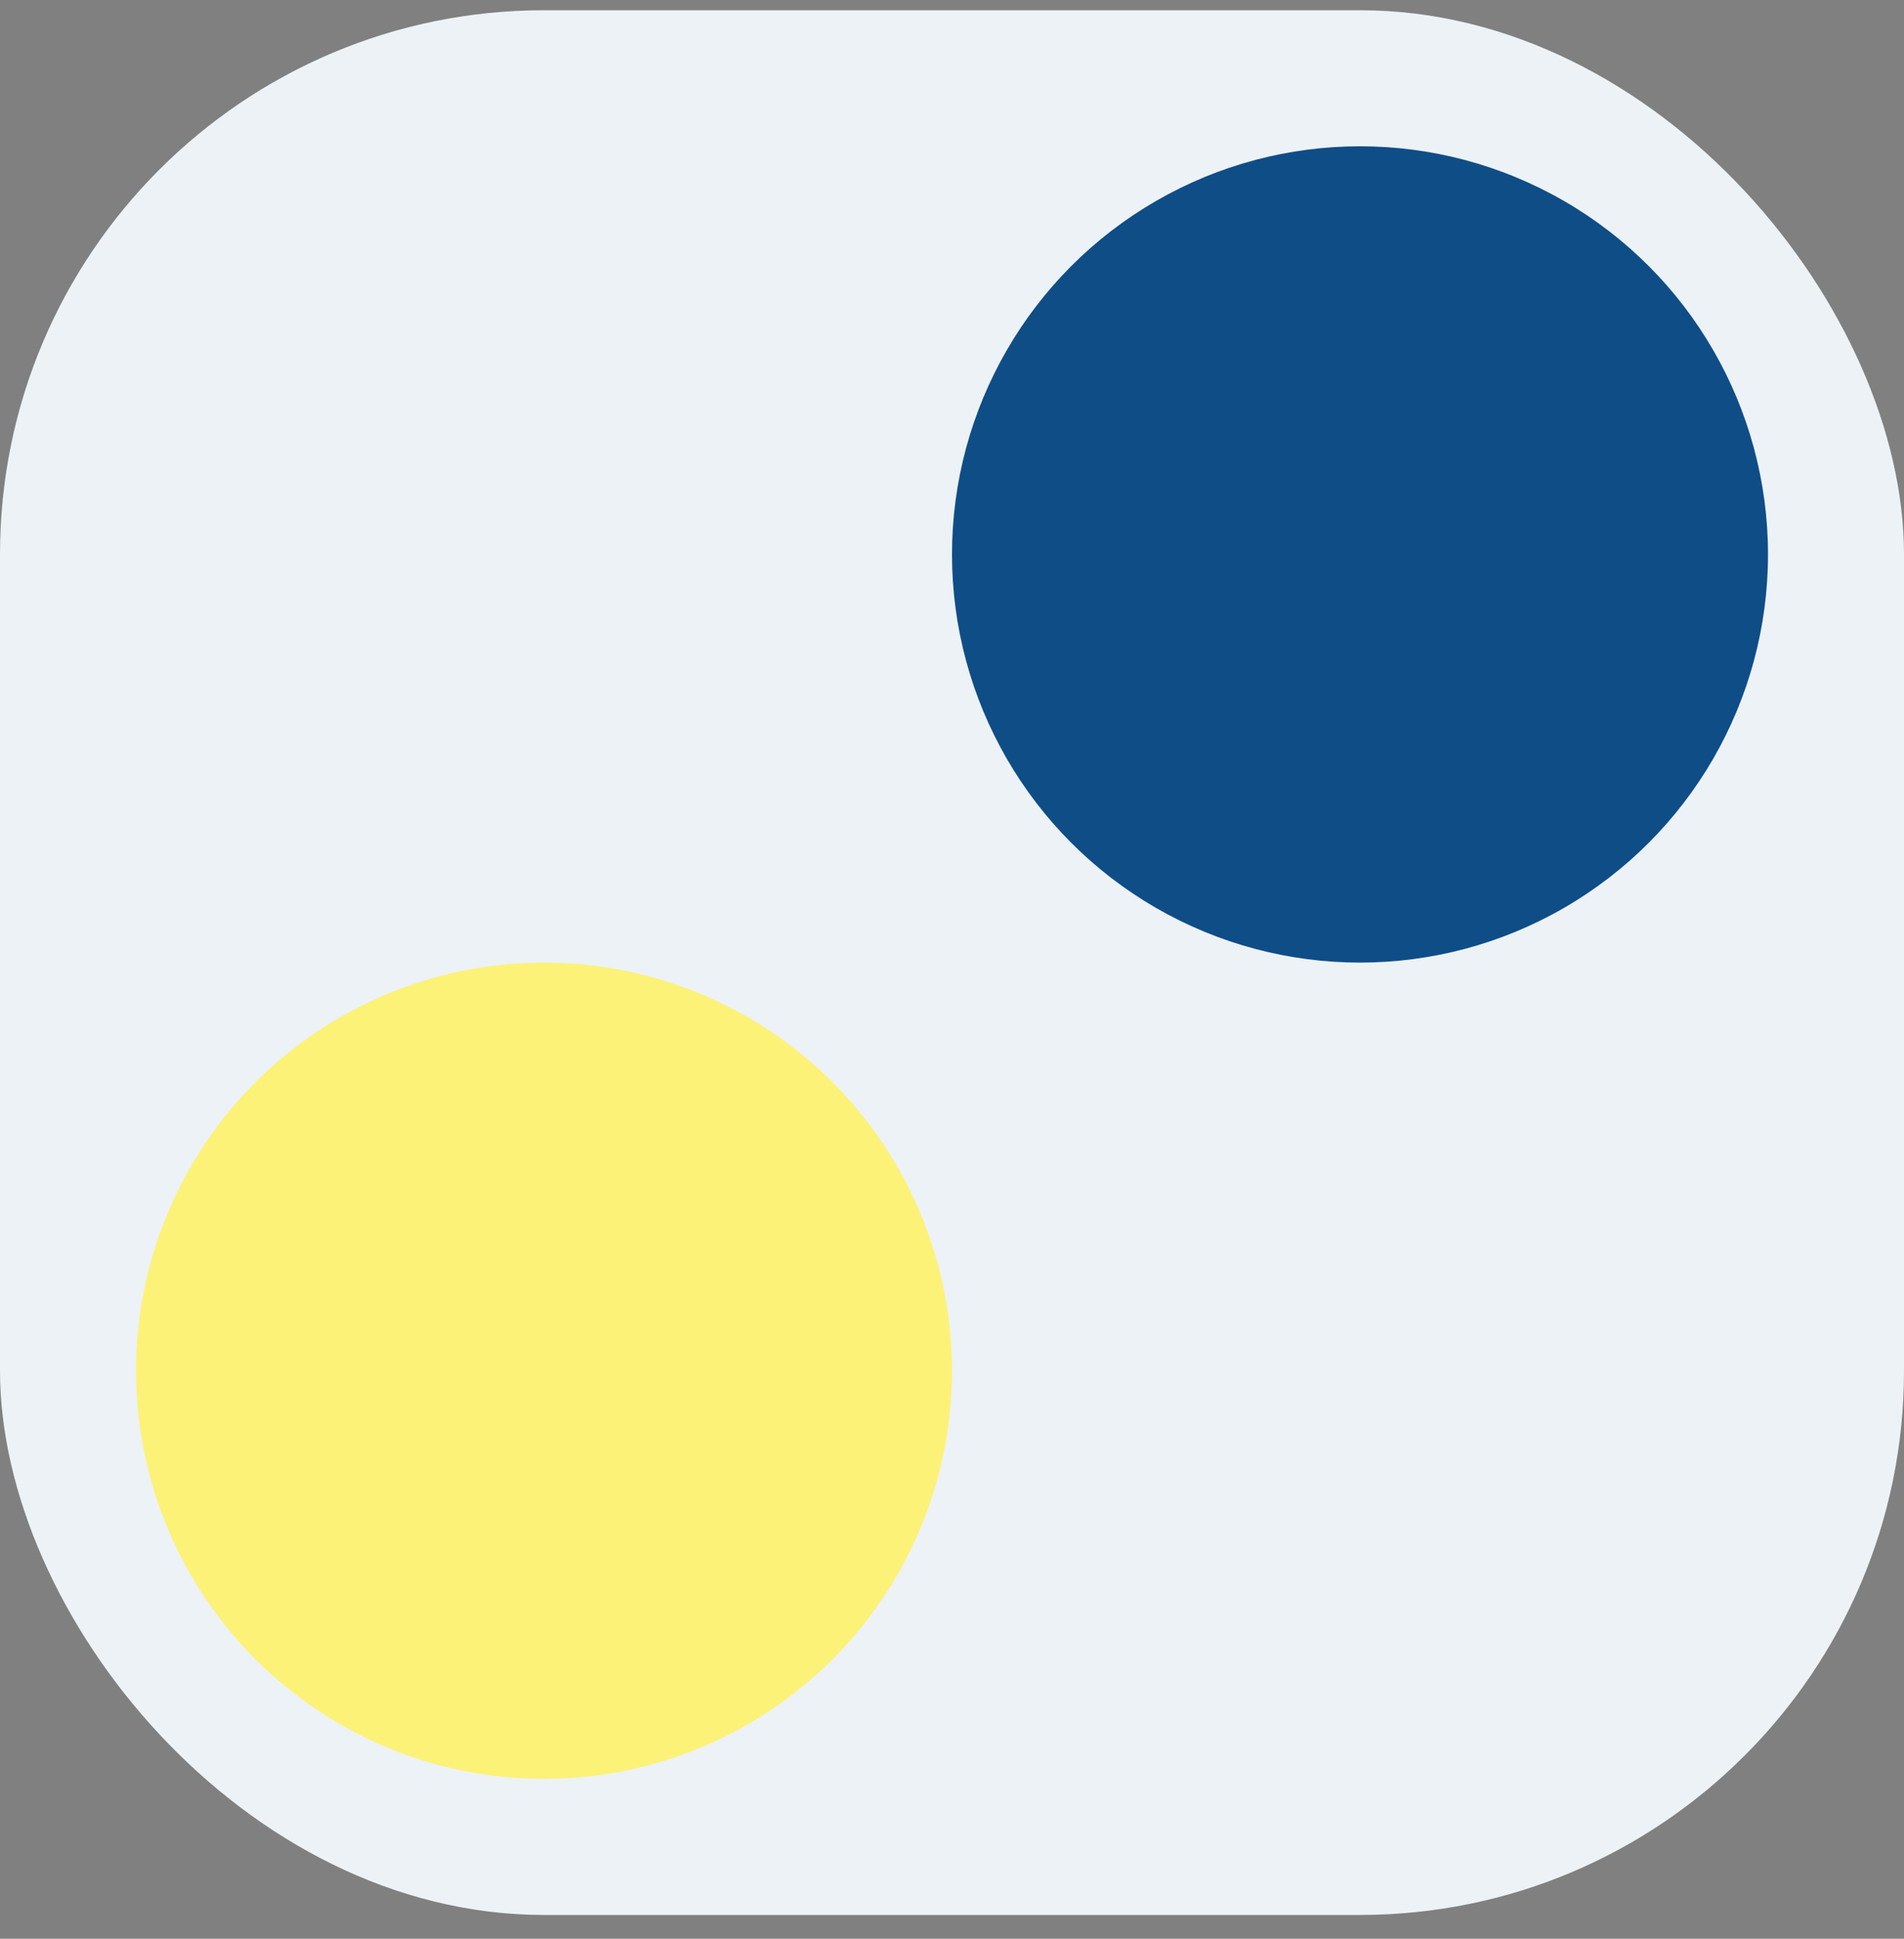 <svg width="56" height="57" viewBox="0 0 56 57" fill="none" xmlns="http://www.w3.org/2000/svg">
<rect x="0" y="0" width="56" height="57" fill="#808080" stroke="none"/>
<rect y="0.301" width="56" height="56" rx="16" fill="#ECF2F6"/>
<circle cx="16" cy="40.301" r="12" fill="#FDF278"/>
<circle cx="40" cy="16.301" r="12" fill="#0F4D87"/>
</svg>
